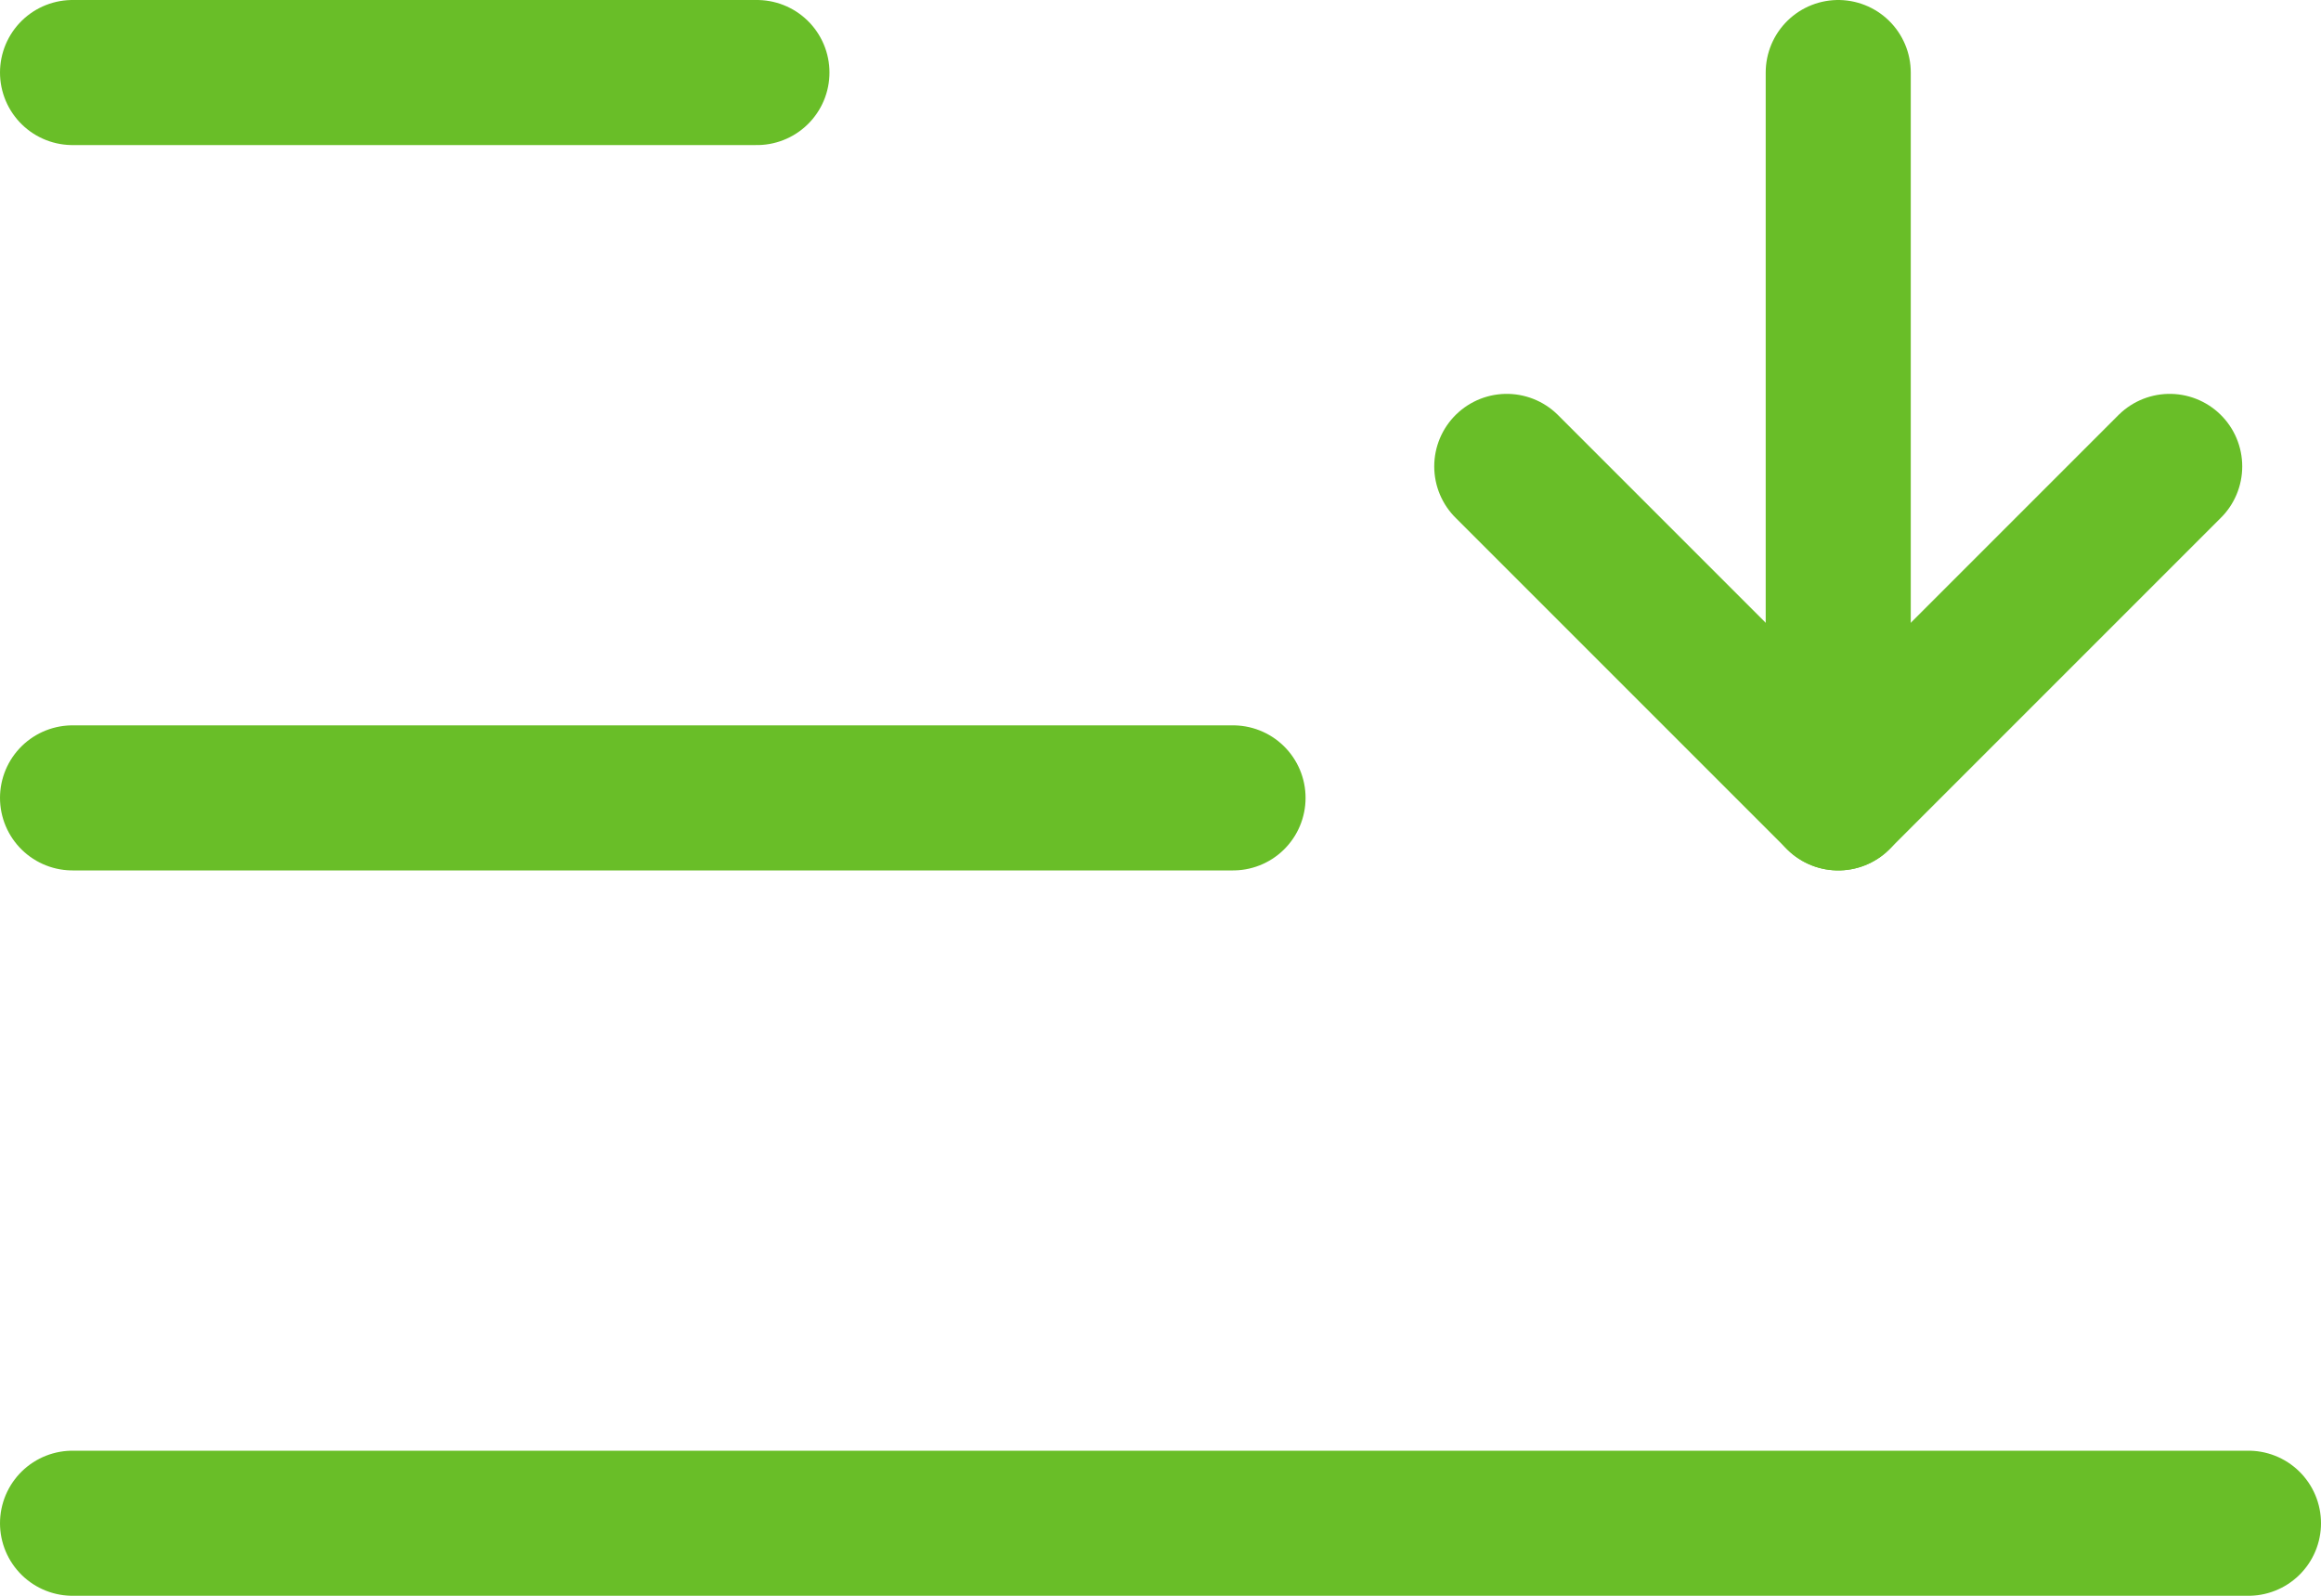 <svg xmlns="http://www.w3.org/2000/svg" width="16" height="11" viewBox="0 0 16 11">
  <g fill="none" fill-rule="evenodd" stroke="#69BE28" stroke-linecap="round" stroke-linejoin="round">
    <g transform="translate(10)">
      <polyline points="4.957 3.215 2.672 5.5 .387 3.215"/>
      <path d="M2.672,5.5 L2.672,0.5"/>
    </g>
    <path d="M0.5,0.5 L15.5,0.5" transform="translate(0 10)"/>
    <path d="M.5 5.5L8.5 5.5M.5.5L5.218.5"/>
  </g>
</svg>
